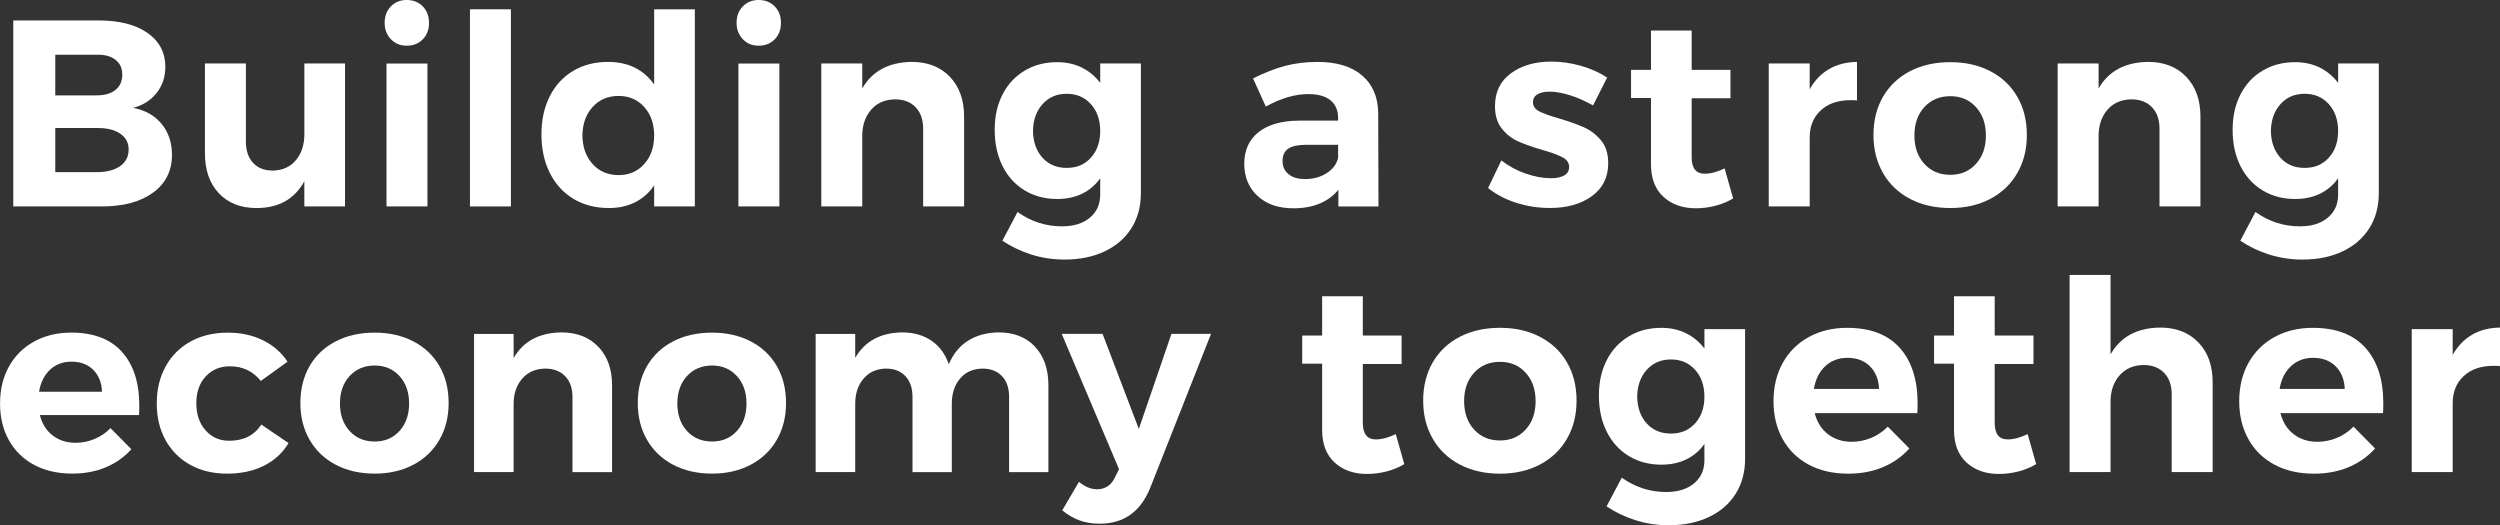 <?xml version="1.0" encoding="UTF-8"?><svg id="Layer_2" xmlns="http://www.w3.org/2000/svg" viewBox="0 0 1190 250"><rect x="0" y="0" width="1190" height="250" fill="#333333" stroke="none"/><defs><style>.cls-1{fill:#fff;}</style></defs><g id="Taglines"><g id="brand-tag-twoline-white"><path class="cls-1" d="M70.22,15.68c5.65,3.96,8.48,9.36,8.48,16.19,0,4.72-1.37,8.83-4.11,12.33-2.74,3.5-6.47,5.88-11.2,7.14,5.74,1.1,10.25,3.65,13.54,7.65,3.29,4,4.93,8.91,4.93,14.73,0,7.59-2.99,13.57-8.98,17.96-5.99,4.38-14.13,6.58-24.42,6.58H6.32V9.74H47.06c9.78,0,17.5,1.98,23.16,5.94Zm-15.25,27.12c2.15-1.73,3.23-4.15,3.23-7.27s-1.08-5.39-3.23-7.08c-2.15-1.69-5.12-2.49-8.92-2.4H26.31v19.35h19.74c3.8,0,6.77-.86,8.92-2.59Zm2.21,36.29c2.7-1.9,4.05-4.53,4.05-7.9s-1.35-5.73-4.05-7.59c-2.7-1.85-6.41-2.74-11.13-2.66H26.31v20.99h19.74c4.72,0,8.43-.95,11.13-2.85Z"/><path class="cls-1" d="M164.23,30.22V98.26h-19.36v-12.01c-4.64,8.52-12.23,12.77-22.78,12.77-7.51,0-13.48-2.34-17.9-7.02-4.43-4.68-6.64-11.02-6.64-19.03V30.22h19.49v37.18c0,4.3,1.14,7.67,3.42,10.12,2.28,2.45,5.4,3.67,9.36,3.67,4.64-.08,8.31-1.73,11.01-4.93,2.7-3.2,4.05-7.33,4.05-12.39V30.22h19.36Z"/><path class="cls-1" d="M201.24,3.04c1.98,2.02,2.97,4.64,2.97,7.84s-.99,5.82-2.97,7.84c-1.98,2.02-4.53,3.03-7.65,3.03s-5.55-1.03-7.53-3.1c-1.98-2.06-2.97-4.66-2.97-7.78s.99-5.82,2.97-7.84c1.98-2.02,4.49-3.04,7.53-3.04s5.67,1.01,7.65,3.04Zm-17.27,27.19h19.49V98.26h-19.49V30.22Z"/><path class="cls-1" d="M223.7,4.43h19.49V98.26h-19.49V4.43Z"/><path class="cls-1" d="M330.74,4.43V98.26h-19.36v-9.99c-2.45,3.54-5.48,6.22-9.11,8.03-3.63,1.81-7.76,2.72-12.4,2.72-6.41,0-12.04-1.45-16.89-4.36-4.85-2.91-8.6-7.02-11.26-12.33-2.66-5.31-3.99-11.42-3.99-18.34s1.31-12.85,3.92-18.08c2.61-5.23,6.33-9.27,11.13-12.14,4.81-2.86,10.33-4.3,16.58-4.3,9.62,0,16.96,3.58,22.02,10.75V4.43h19.36Zm-24.1,73.66c3.16-3.5,4.74-8.03,4.74-13.59s-1.58-10.09-4.74-13.59c-3.16-3.5-7.23-5.25-12.21-5.25s-9.17,1.75-12.34,5.25c-3.16,3.5-4.79,8.03-4.87,13.59,.08,5.56,1.71,10.1,4.87,13.59,3.16,3.5,7.28,5.25,12.34,5.25s9.05-1.75,12.21-5.25Z"/><path class="cls-1" d="M368.76,3.04c1.98,2.02,2.97,4.64,2.97,7.84s-.99,5.82-2.97,7.84c-1.98,2.02-4.53,3.03-7.65,3.03s-5.55-1.03-7.53-3.1c-1.98-2.06-2.97-4.66-2.97-7.78s.99-5.82,2.97-7.84c1.98-2.02,4.49-3.04,7.53-3.04s5.67,1.01,7.65,3.04Zm-17.27,27.19h19.49V98.26h-19.49V30.22Z"/><path class="cls-1" d="M452.14,36.55c4.51,4.72,6.77,11.05,6.77,18.97v42.74h-19.49V61.2c0-4.3-1.2-7.69-3.61-10.18-2.4-2.49-5.67-3.73-9.81-3.73-4.81,.08-8.6,1.75-11.39,4.99-2.78,3.25-4.18,7.4-4.18,12.46v33.51h-19.49V30.22h19.49v11.89c4.72-8.26,12.57-12.48,23.54-12.65,7.59,0,13.64,2.36,18.16,7.08Z"/><path class="cls-1" d="M543.06,30.22v61.71c0,6.41-1.52,11.99-4.55,16.76-3.04,4.76-7.3,8.43-12.78,11-5.48,2.57-11.81,3.86-18.98,3.86-5.57,0-10.86-.8-15.88-2.4-5.02-1.6-9.6-3.79-13.73-6.58l7.21-13.66c6.41,4.55,13.45,6.83,21.13,6.83,5.57,0,10-1.37,13.29-4.11,3.29-2.74,4.93-6.43,4.93-11.06v-7.71c-2.28,3.21-5.15,5.65-8.6,7.33-3.46,1.69-7.42,2.53-11.89,2.53-5.82,0-10.99-1.37-15.5-4.11-4.51-2.74-8.01-6.6-10.5-11.57-2.49-4.97-3.73-10.71-3.73-17.2s1.24-12.03,3.73-16.88c2.49-4.85,5.99-8.62,10.5-11.32,4.51-2.7,9.68-4.05,15.5-4.05,4.39,0,8.31,.87,11.77,2.59,3.46,1.73,6.37,4.15,8.73,7.27v-9.23h19.36Zm-23.79,44.83c2.95-3.24,4.43-7.48,4.43-12.71s-1.48-9.48-4.43-12.77c-2.95-3.29-6.79-4.93-11.51-4.93s-8.56,1.64-11.51,4.93c-2.95,3.29-4.47,7.55-4.55,12.77,.08,5.23,1.58,9.46,4.49,12.71,2.91,3.25,6.77,4.87,11.58,4.87s8.56-1.62,11.51-4.87Z"/><path class="cls-1" d="M637.07,98.26v-7.97c-2.28,2.87-5.23,5.06-8.86,6.58-3.63,1.52-7.8,2.28-12.53,2.28-7.17,0-12.86-1.96-17.08-5.88-4.22-3.92-6.33-9.04-6.33-15.36s2.26-11.4,6.77-14.99c4.51-3.58,10.9-5.42,19.17-5.5h18.73v-1.26c0-3.62-1.2-6.43-3.61-8.41-2.4-1.98-5.93-2.97-10.57-2.97-6.33,0-13.08,1.98-20.24,5.94l-6.07-13.4c5.4-2.7,10.46-4.68,15.18-5.94,4.72-1.26,9.91-1.9,15.56-1.9,9.11,0,16.17,2.15,21.19,6.45,5.02,4.3,7.57,10.29,7.65,17.96l.13,44.39h-19.11Zm-5.44-15.93c2.95-1.94,4.72-4.38,5.31-7.33v-6.07h-15.31c-3.8,0-6.6,.61-8.41,1.83-1.82,1.22-2.72,3.18-2.72,5.88s.95,4.7,2.85,6.26c1.9,1.56,4.49,2.34,7.78,2.34,4.05,0,7.55-.97,10.5-2.91Z"/><path class="cls-1" d="M747.28,45.33c-3.63-1.14-6.88-1.71-9.74-1.71-2.36,0-4.26,.42-5.69,1.26-1.44,.84-2.15,2.11-2.15,3.79,0,1.86,.97,3.29,2.91,4.3,1.94,1.01,5.1,2.15,9.49,3.41,4.81,1.43,8.77,2.85,11.89,4.24,3.12,1.39,5.82,3.46,8.1,6.2,2.28,2.74,3.42,6.34,3.42,10.81,0,6.75-2.59,11.99-7.78,15.74-5.19,3.75-11.83,5.63-19.93,5.63-5.57,0-10.93-.82-16.07-2.47-5.15-1.64-9.62-3.98-13.41-7.02l6.33-13.15c3.46,2.7,7.32,4.79,11.58,6.26,4.26,1.48,8.29,2.21,12.08,2.21,2.61,0,4.7-.44,6.26-1.33,1.56-.89,2.34-2.21,2.34-3.98,0-1.94-.99-3.46-2.97-4.55-1.98-1.09-5.17-2.28-9.55-3.54-4.64-1.35-8.5-2.7-11.58-4.05-3.08-1.35-5.72-3.39-7.91-6.13-2.19-2.74-3.29-6.3-3.29-10.69,0-6.74,2.53-11.97,7.59-15.68,5.06-3.71,11.47-5.56,19.23-5.56,4.64,0,9.28,.65,13.92,1.96,4.64,1.31,8.86,3.18,12.65,5.63l-6.71,13.28c-3.71-2.11-7.38-3.73-11.01-4.87Z"/><path class="cls-1" d="M824.97,94.46c-2.53,1.52-5.34,2.68-8.41,3.48-3.08,.8-6.18,1.2-9.3,1.2-6.33,0-11.47-1.81-15.44-5.44-3.97-3.62-5.95-8.81-5.95-15.55v-31.49h-9.49v-13.4h9.49V14.54h19.36v18.71h18.47v13.53h-18.47v28.07c0,5.23,2.07,7.84,6.2,7.84,2.87,0,6.03-.84,9.49-2.53l4.05,14.29Z"/><path class="cls-1" d="M870.64,32.88c3.8-2.19,8.22-3.33,13.29-3.41v18.34c-.68-.08-1.69-.13-3.04-.13-5.99,0-10.74,1.62-14.23,4.87-3.5,3.25-5.25,7.57-5.25,12.96v32.75h-19.49V30.22h19.49v12.27c2.36-4.21,5.44-7.42,9.24-9.61Z"/><path class="cls-1" d="M947.38,33.89c5.52,2.87,9.81,6.91,12.84,12.14,3.04,5.23,4.56,11.3,4.56,18.21s-1.52,12.88-4.56,18.15c-3.04,5.27-7.32,9.36-12.84,12.27-5.53,2.91-11.87,4.36-19.04,4.36s-13.65-1.45-19.17-4.36c-5.53-2.91-9.81-7-12.84-12.27-3.04-5.27-4.56-11.32-4.56-18.15s1.52-12.98,4.56-18.21c3.04-5.23,7.32-9.27,12.84-12.14,5.52-2.86,11.91-4.3,19.17-4.3s13.52,1.43,19.04,4.3Zm-31.38,17.07c-3.16,3.46-4.74,7.97-4.74,13.53s1.58,10.07,4.74,13.53c3.16,3.46,7.28,5.19,12.34,5.19s9.05-1.73,12.21-5.19c3.16-3.46,4.74-7.97,4.74-13.53s-1.58-10.07-4.74-13.53c-3.16-3.46-7.23-5.18-12.21-5.18s-9.17,1.73-12.34,5.18Z"/><path class="cls-1" d="M1040.64,36.55c4.51,4.72,6.77,11.05,6.77,18.97v42.74h-19.49V61.2c0-4.3-1.2-7.69-3.61-10.18-2.4-2.49-5.67-3.73-9.81-3.73-4.81,.08-8.6,1.75-11.39,4.99-2.78,3.25-4.18,7.4-4.18,12.46v33.51h-19.49V30.22h19.49v11.89c4.72-8.26,12.57-12.48,23.54-12.65,7.59,0,13.64,2.36,18.16,7.08Z"/><path class="cls-1" d="M1132.31,30.22v61.71c0,6.41-1.52,11.99-4.55,16.76-3.04,4.76-7.3,8.43-12.78,11-5.48,2.57-11.81,3.86-18.98,3.86-5.57,0-10.86-.8-15.88-2.4-5.02-1.6-9.6-3.79-13.73-6.58l7.21-13.66c6.41,4.55,13.45,6.83,21.13,6.83,5.57,0,10-1.37,13.29-4.11,3.29-2.74,4.93-6.43,4.93-11.06v-7.71c-2.28,3.21-5.15,5.65-8.6,7.33-3.46,1.69-7.42,2.53-11.89,2.53-5.82,0-10.99-1.37-15.5-4.11-4.51-2.74-8.01-6.6-10.5-11.57-2.49-4.97-3.73-10.71-3.73-17.2s1.24-12.03,3.73-16.88c2.49-4.85,5.99-8.62,10.5-11.32,4.51-2.7,9.68-4.05,15.5-4.05,4.39,0,8.31,.87,11.77,2.59,3.46,1.73,6.37,4.15,8.73,7.27v-9.23h19.36Zm-23.79,44.83c2.95-3.24,4.43-7.48,4.43-12.71s-1.48-9.48-4.43-12.77c-2.95-3.29-6.79-4.93-11.51-4.93s-8.56,1.64-11.51,4.93c-2.95,3.29-4.47,7.55-4.55,12.77,.08,5.23,1.58,9.46,4.49,12.71,2.91,3.25,6.77,4.87,11.58,4.87s8.56-1.62,11.51-4.87Z"/><path class="cls-1" d="M58.04,167.5c5.5,6.11,8.26,14.63,8.26,25.55,0,1.96-.04,3.46-.12,4.52H18.96c1.06,4.16,3.1,7.4,6.12,9.72,3.02,2.32,6.65,3.48,10.89,3.48,3.1,0,6.07-.59,8.93-1.77,2.85-1.18,5.42-2.91,7.71-5.2l9.91,10.02c-3.34,3.75-7.4,6.62-12.17,8.62-4.77,2-10.09,2.99-15.96,2.99-6.93,0-12.99-1.38-18.16-4.16-5.18-2.77-9.17-6.68-11.99-11.73-2.81-5.05-4.22-10.88-4.22-17.48s1.43-12.57,4.28-17.66c2.85-5.09,6.85-9.05,11.99-11.86,5.14-2.81,11.01-4.22,17.61-4.22,10.6,0,18.65,3.06,24.16,9.17Zm-9.48,18.95c-.16-4.32-1.55-7.78-4.16-10.39-2.61-2.61-6.08-3.91-10.4-3.91-4.08,0-7.48,1.28-10.21,3.85-2.73,2.57-4.46,6.05-5.2,10.45h29.97Z"/><path class="cls-1" d="M109.47,174.35c-4.73,0-8.58,1.61-11.56,4.83-2.98,3.22-4.46,7.48-4.46,12.77s1.47,9.6,4.4,12.9c2.94,3.3,6.68,4.95,11.25,4.95,6.85,0,11.94-2.57,15.29-7.7l12.97,8.8c-2.77,4.64-6.67,8.23-11.68,10.76-5.02,2.53-10.87,3.79-17.55,3.79s-12.44-1.38-17.49-4.16c-5.06-2.77-8.99-6.68-11.8-11.73-2.81-5.05-4.22-10.88-4.22-17.48s1.41-12.57,4.22-17.66c2.81-5.09,6.77-9.05,11.86-11.86,5.1-2.81,10.99-4.22,17.67-4.22,6.28,0,11.86,1.2,16.76,3.61,4.89,2.4,8.81,5.81,11.74,10.21l-12.72,9.17c-3.75-4.64-8.64-6.97-14.68-6.97Z"/><path class="cls-1" d="M196.74,162.49c5.34,2.77,9.48,6.68,12.41,11.73,2.94,5.05,4.4,10.92,4.4,17.6s-1.47,12.45-4.4,17.54c-2.94,5.09-7.08,9.05-12.41,11.86-5.34,2.81-11.48,4.22-18.41,4.22s-13.19-1.41-18.53-4.22c-5.34-2.81-9.48-6.76-12.42-11.86-2.94-5.09-4.4-10.94-4.4-17.54s1.47-12.55,4.4-17.6c2.94-5.05,7.07-8.96,12.42-11.73,5.34-2.77,11.52-4.16,18.53-4.16s13.07,1.39,18.41,4.16Zm-30.33,16.5c-3.06,3.34-4.59,7.7-4.59,13.08s1.53,9.74,4.59,13.08c3.06,3.34,7.03,5.01,11.93,5.01s8.75-1.67,11.8-5.01c3.06-3.34,4.59-7.7,4.59-13.08s-1.53-9.74-4.59-13.08c-3.06-3.34-6.99-5.01-11.8-5.01s-8.87,1.67-11.93,5.01Z"/><path class="cls-1" d="M284.8,165.06c4.36,4.56,6.54,10.68,6.54,18.34v41.32h-18.84v-35.82c0-4.16-1.16-7.44-3.49-9.84-2.32-2.4-5.49-3.61-9.48-3.61-4.65,.08-8.32,1.69-11.01,4.83-2.69,3.14-4.04,7.15-4.04,12.04v32.39h-18.84v-65.76h18.84v11.49c4.57-7.99,12.15-12.06,22.75-12.22,7.34,0,13.19,2.28,17.55,6.85Z"/><path class="cls-1" d="M357.34,162.49c5.34,2.77,9.48,6.68,12.41,11.73,2.94,5.05,4.4,10.92,4.4,17.6s-1.47,12.45-4.4,17.54c-2.94,5.09-7.08,9.05-12.41,11.86-5.34,2.81-11.48,4.22-18.41,4.22s-13.19-1.41-18.53-4.22c-5.34-2.81-9.48-6.76-12.42-11.86-2.94-5.09-4.4-10.94-4.4-17.54s1.47-12.55,4.4-17.6c2.94-5.05,7.07-8.96,12.42-11.73,5.34-2.77,11.52-4.16,18.53-4.16s13.07,1.39,18.41,4.16Zm-30.33,16.5c-3.06,3.34-4.59,7.7-4.59,13.08s1.53,9.74,4.59,13.08c3.06,3.34,7.03,5.01,11.93,5.01s8.75-1.67,11.8-5.01c3.06-3.34,4.59-7.7,4.59-13.08s-1.53-9.74-4.59-13.08c-3.06-3.34-6.99-5.01-11.8-5.01s-8.87,1.67-11.93,5.01Z"/><path class="cls-1" d="M492.62,165c4.28,4.52,6.42,10.66,6.42,18.4v41.32h-18.71v-35.82c0-4.24-1.14-7.54-3.42-9.9-2.28-2.36-5.38-3.55-9.3-3.55-4.49,.08-8.03,1.67-10.64,4.77-2.61,3.1-3.91,7.09-3.91,11.98v32.52h-18.71v-35.82c0-4.16-1.12-7.44-3.36-9.84-2.24-2.4-5.32-3.61-9.23-3.61-4.49,.08-8.05,1.67-10.7,4.77-2.65,3.1-3.97,7.09-3.97,11.98v32.52h-18.84v-65.76h18.84v11.37c4.57-7.9,11.99-11.94,22.26-12.1,5.54,0,10.23,1.33,14.07,3.97,3.83,2.65,6.56,6.38,8.2,11.18,2.12-4.97,5.2-8.72,9.24-11.25,4.04-2.52,8.87-3.83,14.49-3.91,7.26,0,13.03,2.26,17.31,6.78Z"/><path class="cls-1" d="M523.5,249.28c-3.51,0-6.69-.51-9.54-1.53-2.86-1.02-5.63-2.63-8.32-4.83l7.95-13.57c2.85,2.36,5.71,3.54,8.56,3.54,3.99,0,6.89-1.96,8.68-5.87l1.83-3.67-27.28-64.42h19.45l17.25,45.23,15.53-45.23h18.84l-28.87,73.1c-4.57,11.49-12.6,17.24-24.1,17.24Z"/><path class="cls-1" d="M668.44,220.92c-2.53,1.52-5.34,2.68-8.41,3.48-3.08,.8-6.18,1.2-9.3,1.2-6.33,0-11.47-1.81-15.44-5.44-3.97-3.62-5.95-8.81-5.95-15.55v-31.49h-9.49v-13.4h9.49v-18.71h19.36v18.71h18.47v13.53h-18.47v28.07c0,5.23,2.07,7.84,6.2,7.84,2.87,0,6.03-.84,9.49-2.53l4.05,14.29Z"/><path class="cls-1" d="M733.04,160.34c5.52,2.87,9.81,6.91,12.84,12.14,3.04,5.23,4.56,11.3,4.56,18.21s-1.52,12.88-4.56,18.15c-3.04,5.27-7.32,9.36-12.84,12.27-5.53,2.91-11.87,4.36-19.04,4.36s-13.65-1.45-19.17-4.36c-5.53-2.91-9.81-7-12.84-12.27-3.04-5.27-4.56-11.32-4.56-18.15s1.52-12.98,4.56-18.21c3.04-5.23,7.32-9.27,12.84-12.14,5.52-2.86,11.91-4.3,19.17-4.3s13.52,1.43,19.04,4.3Zm-31.38,17.07c-3.16,3.46-4.74,7.97-4.74,13.53s1.58,10.07,4.74,13.53c3.16,3.46,7.28,5.19,12.34,5.19s9.05-1.73,12.21-5.19c3.16-3.46,4.74-7.97,4.74-13.53s-1.58-10.07-4.74-13.53c-3.16-3.46-7.23-5.18-12.21-5.18s-9.17,1.73-12.34,5.18Z"/><path class="cls-1" d="M830.66,156.68v61.71c0,6.41-1.52,11.99-4.55,16.76-3.04,4.76-7.3,8.43-12.78,11-5.48,2.57-11.81,3.86-18.98,3.86-5.57,0-10.86-.8-15.88-2.4-5.02-1.6-9.6-3.79-13.73-6.58l7.21-13.66c6.41,4.55,13.45,6.83,21.13,6.83,5.57,0,10-1.37,13.29-4.11,3.29-2.74,4.93-6.43,4.93-11.06v-7.71c-2.28,3.21-5.15,5.65-8.6,7.33-3.46,1.69-7.42,2.53-11.89,2.53-5.82,0-10.99-1.37-15.5-4.11-4.51-2.74-8.01-6.6-10.5-11.57-2.49-4.97-3.73-10.71-3.73-17.2s1.24-12.03,3.73-16.88c2.49-4.85,5.99-8.62,10.5-11.32,4.51-2.7,9.68-4.05,15.5-4.05,4.39,0,8.31,.87,11.77,2.59,3.46,1.73,6.37,4.15,8.73,7.27v-9.23h19.36Zm-23.79,44.83c2.95-3.24,4.43-7.48,4.43-12.71s-1.48-9.48-4.43-12.77c-2.95-3.29-6.79-4.93-11.51-4.93s-8.56,1.64-11.51,4.93c-2.95,3.29-4.47,7.55-4.55,12.77,.08,5.23,1.58,9.46,4.49,12.71,2.91,3.25,6.77,4.87,11.58,4.87s8.56-1.62,11.51-4.87Z"/><path class="cls-1" d="M904.23,165.53c5.69,6.32,8.54,15.13,8.54,26.43,0,2.02-.04,3.58-.13,4.68h-48.84c1.1,4.3,3.2,7.65,6.33,10.05,3.12,2.4,6.87,3.6,11.26,3.6,3.2,0,6.28-.61,9.24-1.83,2.95-1.22,5.61-3.01,7.97-5.37l10.25,10.37c-3.46,3.88-7.66,6.85-12.59,8.91-4.93,2.07-10.44,3.1-16.51,3.1-7.17,0-13.43-1.43-18.79-4.3-5.36-2.86-9.49-6.91-12.4-12.14-2.91-5.23-4.37-11.25-4.37-18.08s1.48-13,4.43-18.27c2.95-5.27,7.09-9.36,12.4-12.27,5.31-2.91,11.39-4.36,18.22-4.36,10.96,0,19.3,3.16,24.99,9.48Zm-9.81,19.6c-.17-4.47-1.6-8.05-4.3-10.75-2.7-2.7-6.28-4.05-10.75-4.05-4.22,0-7.74,1.33-10.57,3.98-2.83,2.66-4.62,6.26-5.38,10.81h31Z"/><path class="cls-1" d="M969.21,220.92c-2.53,1.52-5.34,2.68-8.41,3.48-3.08,.8-6.18,1.2-9.3,1.2-6.33,0-11.47-1.81-15.44-5.44-3.97-3.62-5.95-8.81-5.95-15.55v-31.49h-9.49v-13.4h9.49v-18.71h19.36v18.71h18.47v13.53h-18.47v28.07c0,5.23,2.07,7.84,6.2,7.84,2.87,0,6.03-.84,9.49-2.53l4.05,14.29Z"/><path class="cls-1" d="M1046.45,163c4.51,4.72,6.77,11.05,6.77,18.97v42.74h-19.49v-37.05c0-4.3-1.2-7.69-3.61-10.18-2.4-2.49-5.67-3.73-9.81-3.73-4.81,.08-8.63,1.75-11.45,4.99-2.83,3.25-4.24,7.4-4.24,12.46v33.51h-19.49v-93.83h19.49v37.81c4.72-8.35,12.57-12.6,23.53-12.77,7.68,0,13.77,2.36,18.28,7.08Z"/><path class="cls-1" d="M1125.91,165.53c5.69,6.32,8.54,15.13,8.54,26.43,0,2.02-.04,3.58-.13,4.68h-48.84c1.1,4.3,3.2,7.65,6.33,10.05,3.12,2.4,6.87,3.6,11.26,3.6,3.2,0,6.28-.61,9.24-1.83,2.95-1.22,5.61-3.01,7.97-5.37l10.25,10.37c-3.46,3.88-7.66,6.85-12.59,8.91-4.93,2.07-10.44,3.1-16.51,3.1-7.17,0-13.43-1.43-18.79-4.3-5.36-2.86-9.49-6.91-12.4-12.14-2.91-5.23-4.37-11.25-4.37-18.08s1.48-13,4.43-18.27c2.95-5.27,7.09-9.36,12.4-12.27,5.31-2.91,11.39-4.36,18.22-4.36,10.96,0,19.3,3.16,24.99,9.48Zm-9.81,19.6c-.17-4.47-1.6-8.05-4.3-10.75-2.7-2.7-6.28-4.05-10.75-4.05-4.22,0-7.74,1.33-10.57,3.98-2.83,2.66-4.62,6.26-5.38,10.81h31Z"/><path class="cls-1" d="M1176.71,159.33c3.8-2.19,8.22-3.33,13.29-3.41v18.34c-.68-.08-1.69-.13-3.04-.13-5.99,0-10.74,1.62-14.23,4.87-3.5,3.25-5.25,7.57-5.25,12.96v32.75h-19.49v-68.03h19.49v12.27c2.36-4.21,5.44-7.42,9.24-9.61Z"/></g></g></svg>